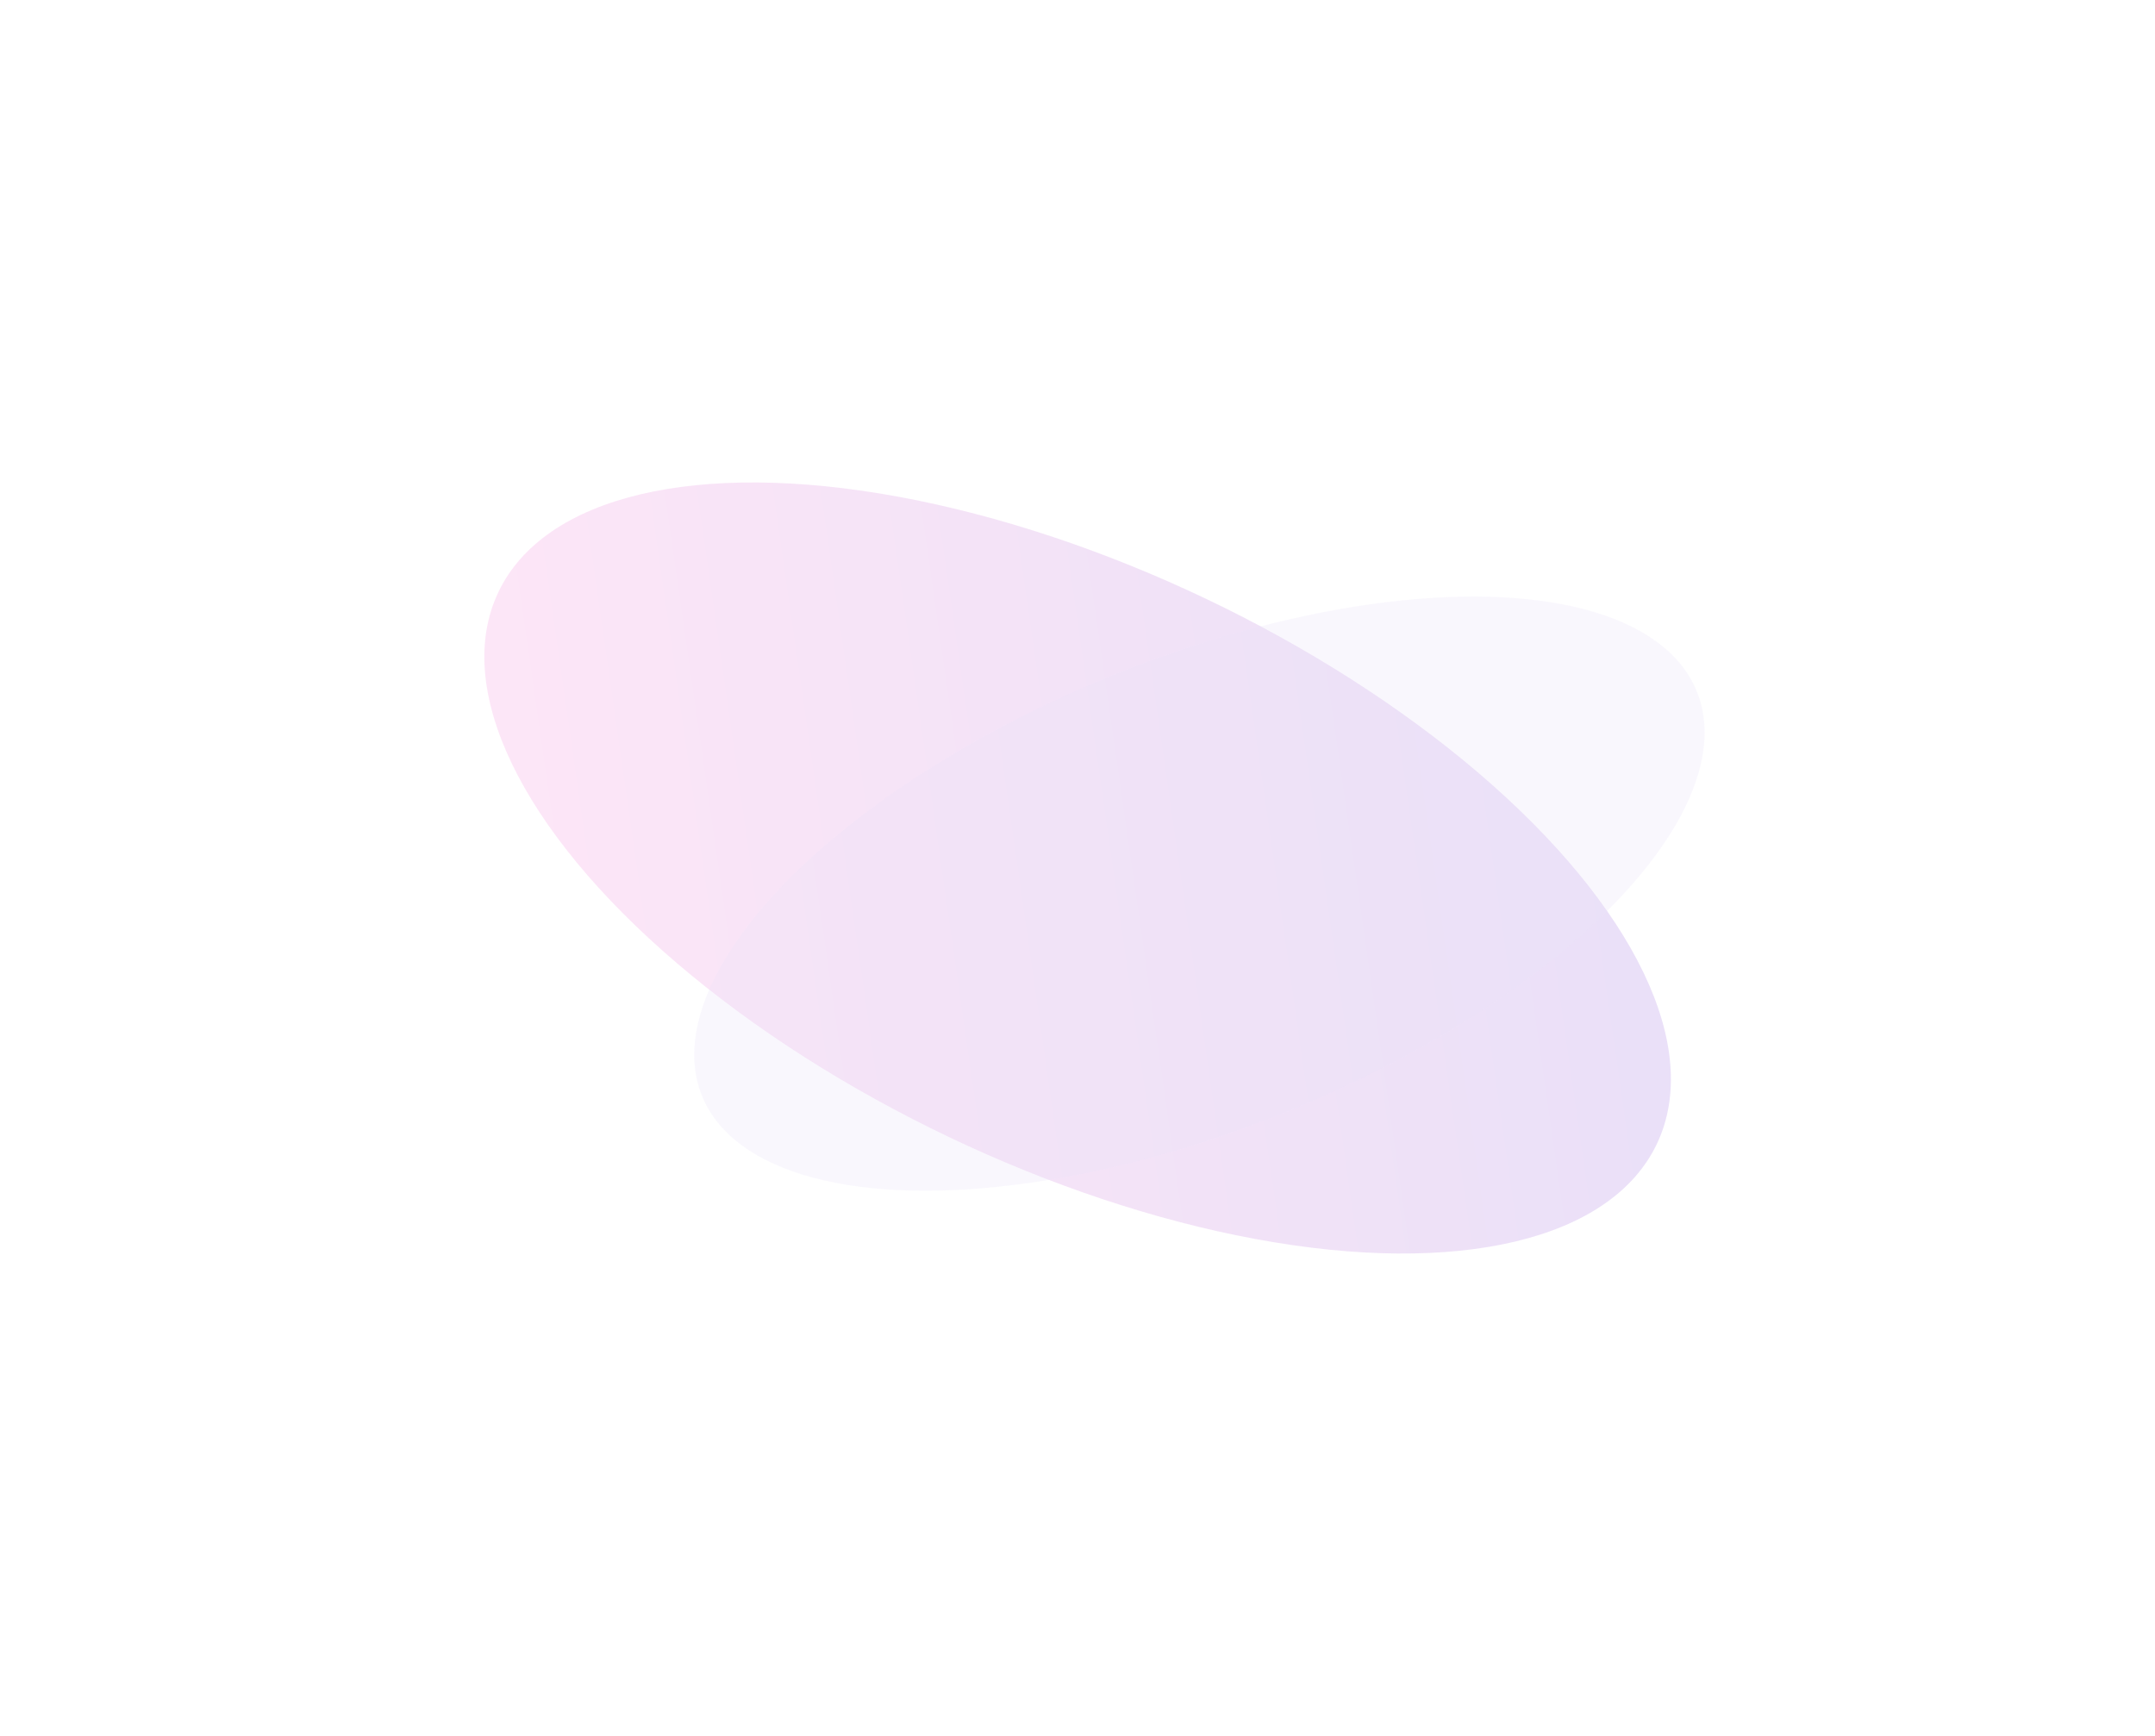 <svg width="1028" height="828" viewBox="0 0 1028 828" fill="none" xmlns="http://www.w3.org/2000/svg">
<g opacity="0.4">
<g opacity="0.4" filter="url(#filter0_f_2810_82220)">
<ellipse cx="514.061" cy="414.078" rx="306.061" ry="142.277" transform="rotate(25.473 514.061 414.078)" fill="url(#paint0_linear_2810_82220)"/>
</g>
<g opacity="0.25" filter="url(#filter1_f_2810_82220)">
<ellipse cx="572.155" cy="426.314" rx="256.157" ry="112.037" transform="rotate(-22.14 572.155 426.314)" fill="#C8B5ED"/>
</g>
</g>
<defs>
<filter id="filter0_f_2810_82220" x="0.998" y="0.161" width="1026.13" height="827.834" filterUnits="userSpaceOnUse" color-interpolation-filters="sRGB">
<feFlood flood-opacity="0" result="BackgroundImageFix"/>
<feBlend mode="normal" in="SourceGraphic" in2="BackgroundImageFix" result="shape"/>
<feGaussianBlur stdDeviation="115" result="effect1_foregroundBlur_2810_82220"/>
</filter>
<filter id="filter1_f_2810_82220" x="121.117" y="74.577" width="902.076" height="703.473" filterUnits="userSpaceOnUse" color-interpolation-filters="sRGB">
<feFlood flood-opacity="0" result="BackgroundImageFix"/>
<feBlend mode="normal" in="SourceGraphic" in2="BackgroundImageFix" result="shape"/>
<feGaussianBlur stdDeviation="105" result="effect1_foregroundBlur_2810_82220"/>
</filter>
<linearGradient id="paint0_linear_2810_82220" x1="215.69" y1="556.356" x2="765.793" y2="190.182" gradientUnits="userSpaceOnUse">
<stop stop-color="#FF66CC"/>
<stop offset="1" stop-color="#6C3AD2"/>
</linearGradient>
</defs>
</svg>
